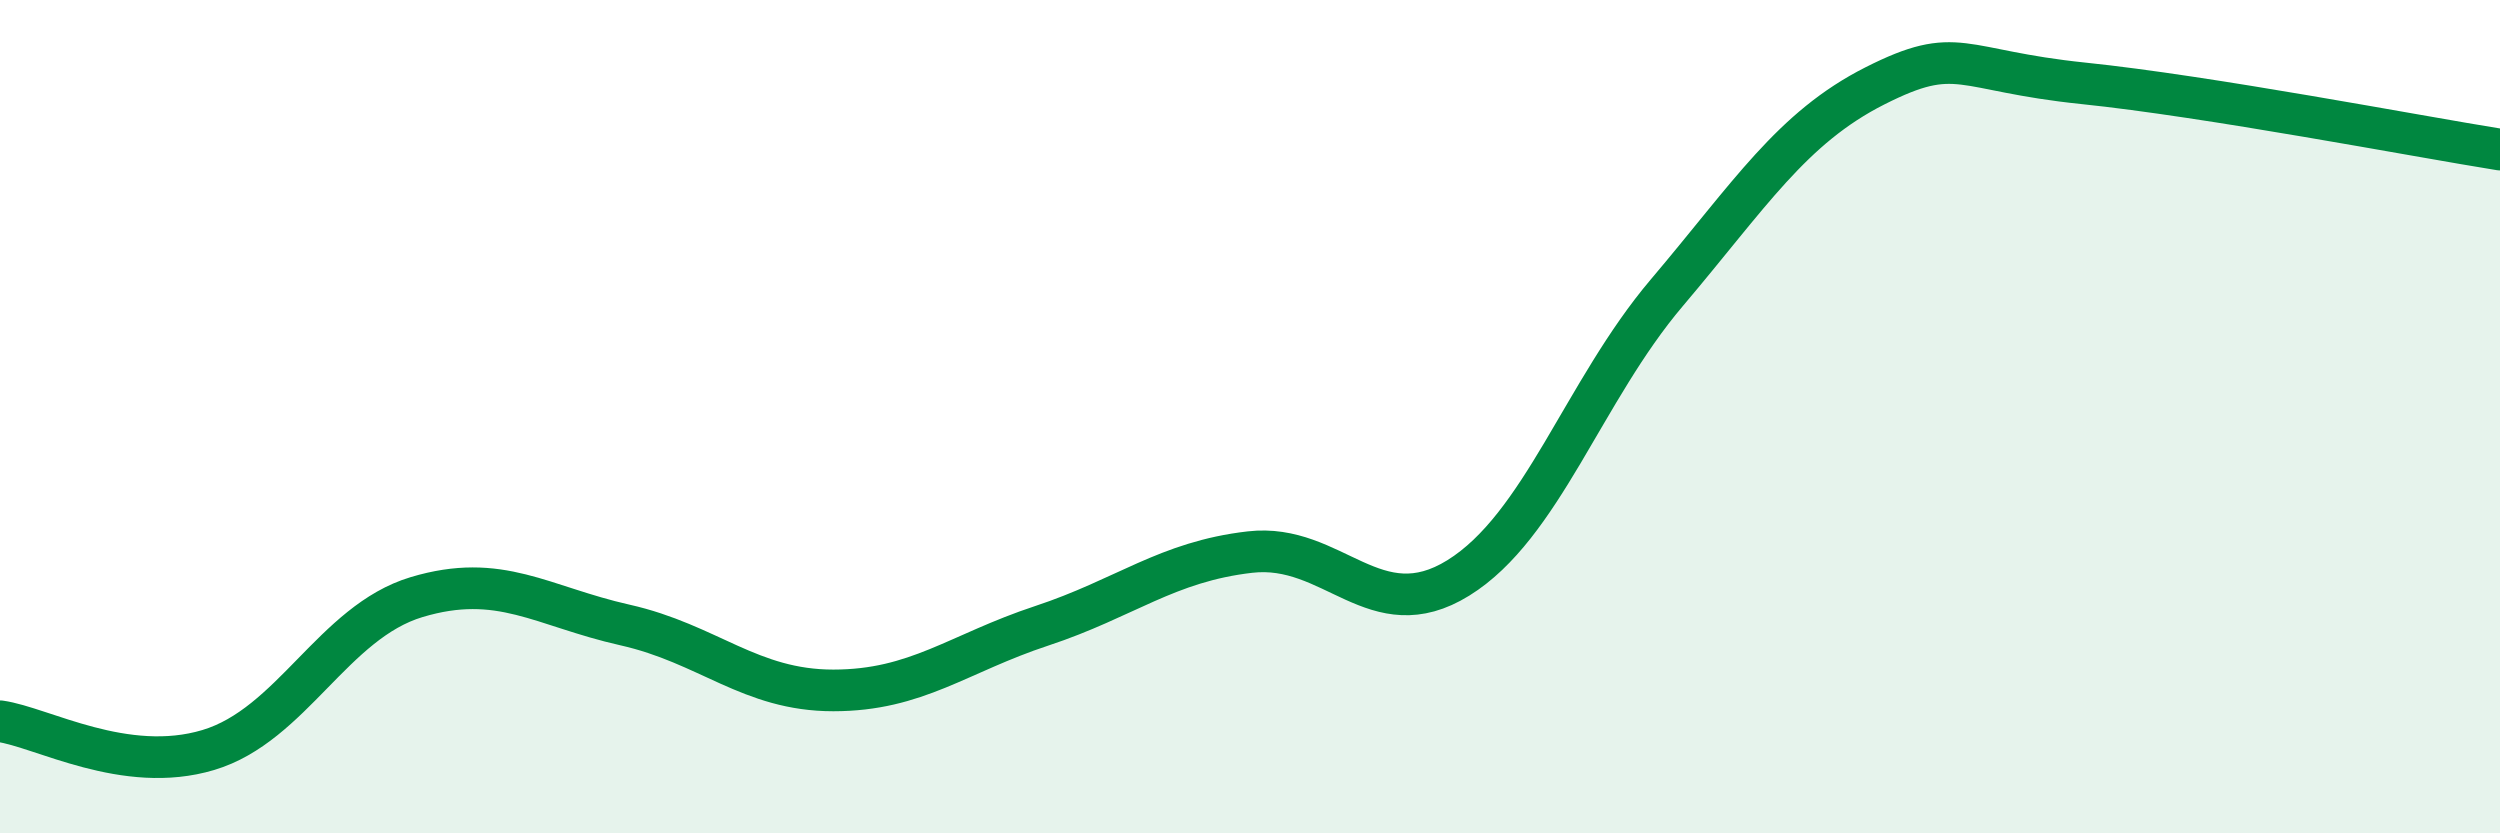 
    <svg width="60" height="20" viewBox="0 0 60 20" xmlns="http://www.w3.org/2000/svg">
      <path
        d="M 0,17.31 C 1,17.45 3,18.6 5,18 C 7,17.4 8,14.93 10,14.33 C 12,13.73 13,14.55 15,15 C 17,15.45 18,16.57 20,16.57 C 22,16.57 23,15.68 25,15.02 C 27,14.36 28,13.48 30,13.25 C 32,13.02 33,15.11 35,13.87 C 37,12.63 38,9.39 40,7.03 C 42,4.67 43,3.07 45,2.06 C 47,1.05 47,1.69 50,2 C 53,2.31 58,3.27 60,3.59L60 20L0 20Z"
        fill="#008740"
        opacity="0.1"
        stroke-linecap="round"
        stroke-linejoin="round"
      />
      <path
        d="M 0,17.31 C 1,17.45 3,18.6 5,18 C 7,17.4 8,14.93 10,14.33 C 12,13.73 13,14.55 15,15 C 17,15.45 18,16.57 20,16.57 C 22,16.57 23,15.68 25,15.02 C 27,14.36 28,13.48 30,13.25 C 32,13.02 33,15.11 35,13.87 C 37,12.63 38,9.39 40,7.03 C 42,4.67 43,3.07 45,2.06 C 47,1.05 47,1.69 50,2 C 53,2.31 58,3.27 60,3.59"
        stroke="#008740"
        stroke-width="1"
        fill="none"
        stroke-linecap="round"
        stroke-linejoin="round"
      />
    </svg>
  